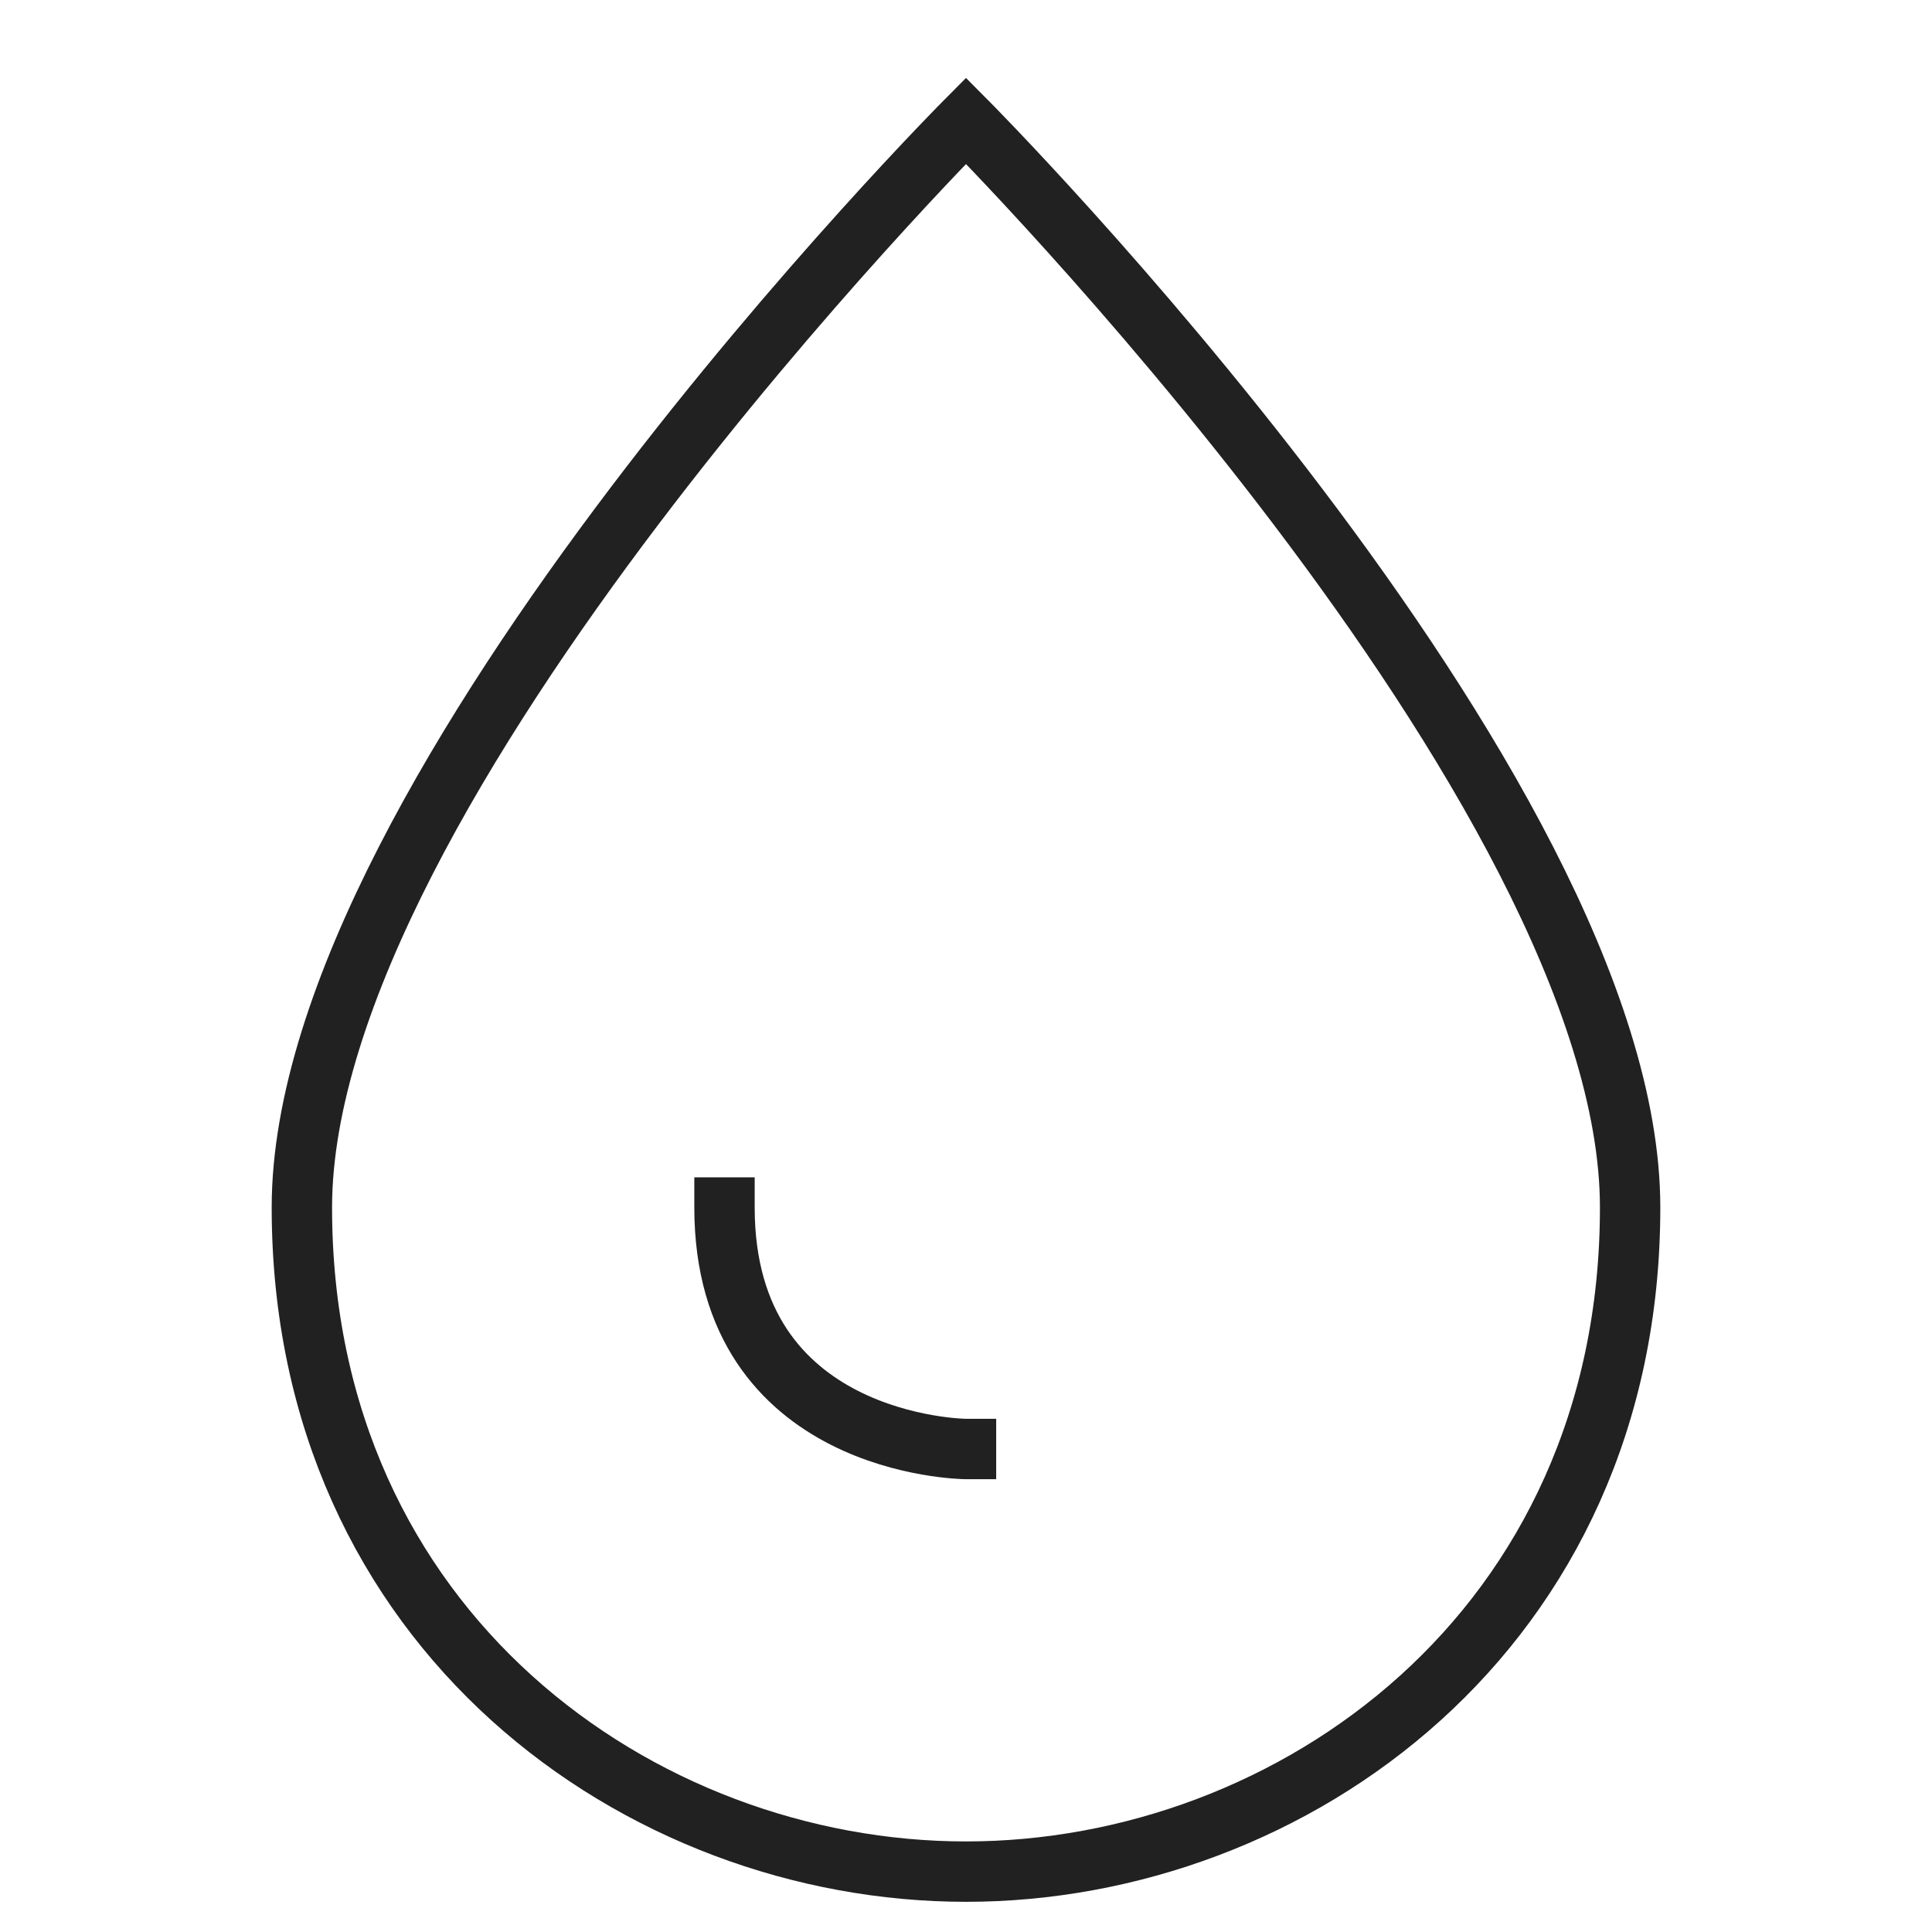 <svg xmlns="http://www.w3.org/2000/svg" height="64" width="64" viewBox="0 0 64 64"><title>drop</title><g stroke-linecap="square" stroke-miterlimit="10" fill="#212121" stroke-linejoin="miter" class="nc-icon-wrapper"><path fill="none" stroke="#212121" stroke-width="2" d="M10,40C10,26.1,32,4,32,4 s22,22.1,22,36c0,14-11.2,22-22,22S10,54,10,40z"></path> <path data-color="color-2" fill="none" stroke="#212121" stroke-width="2" d="M32,48 c-0.1,0-8-0.1-8-8"></path></g></svg>